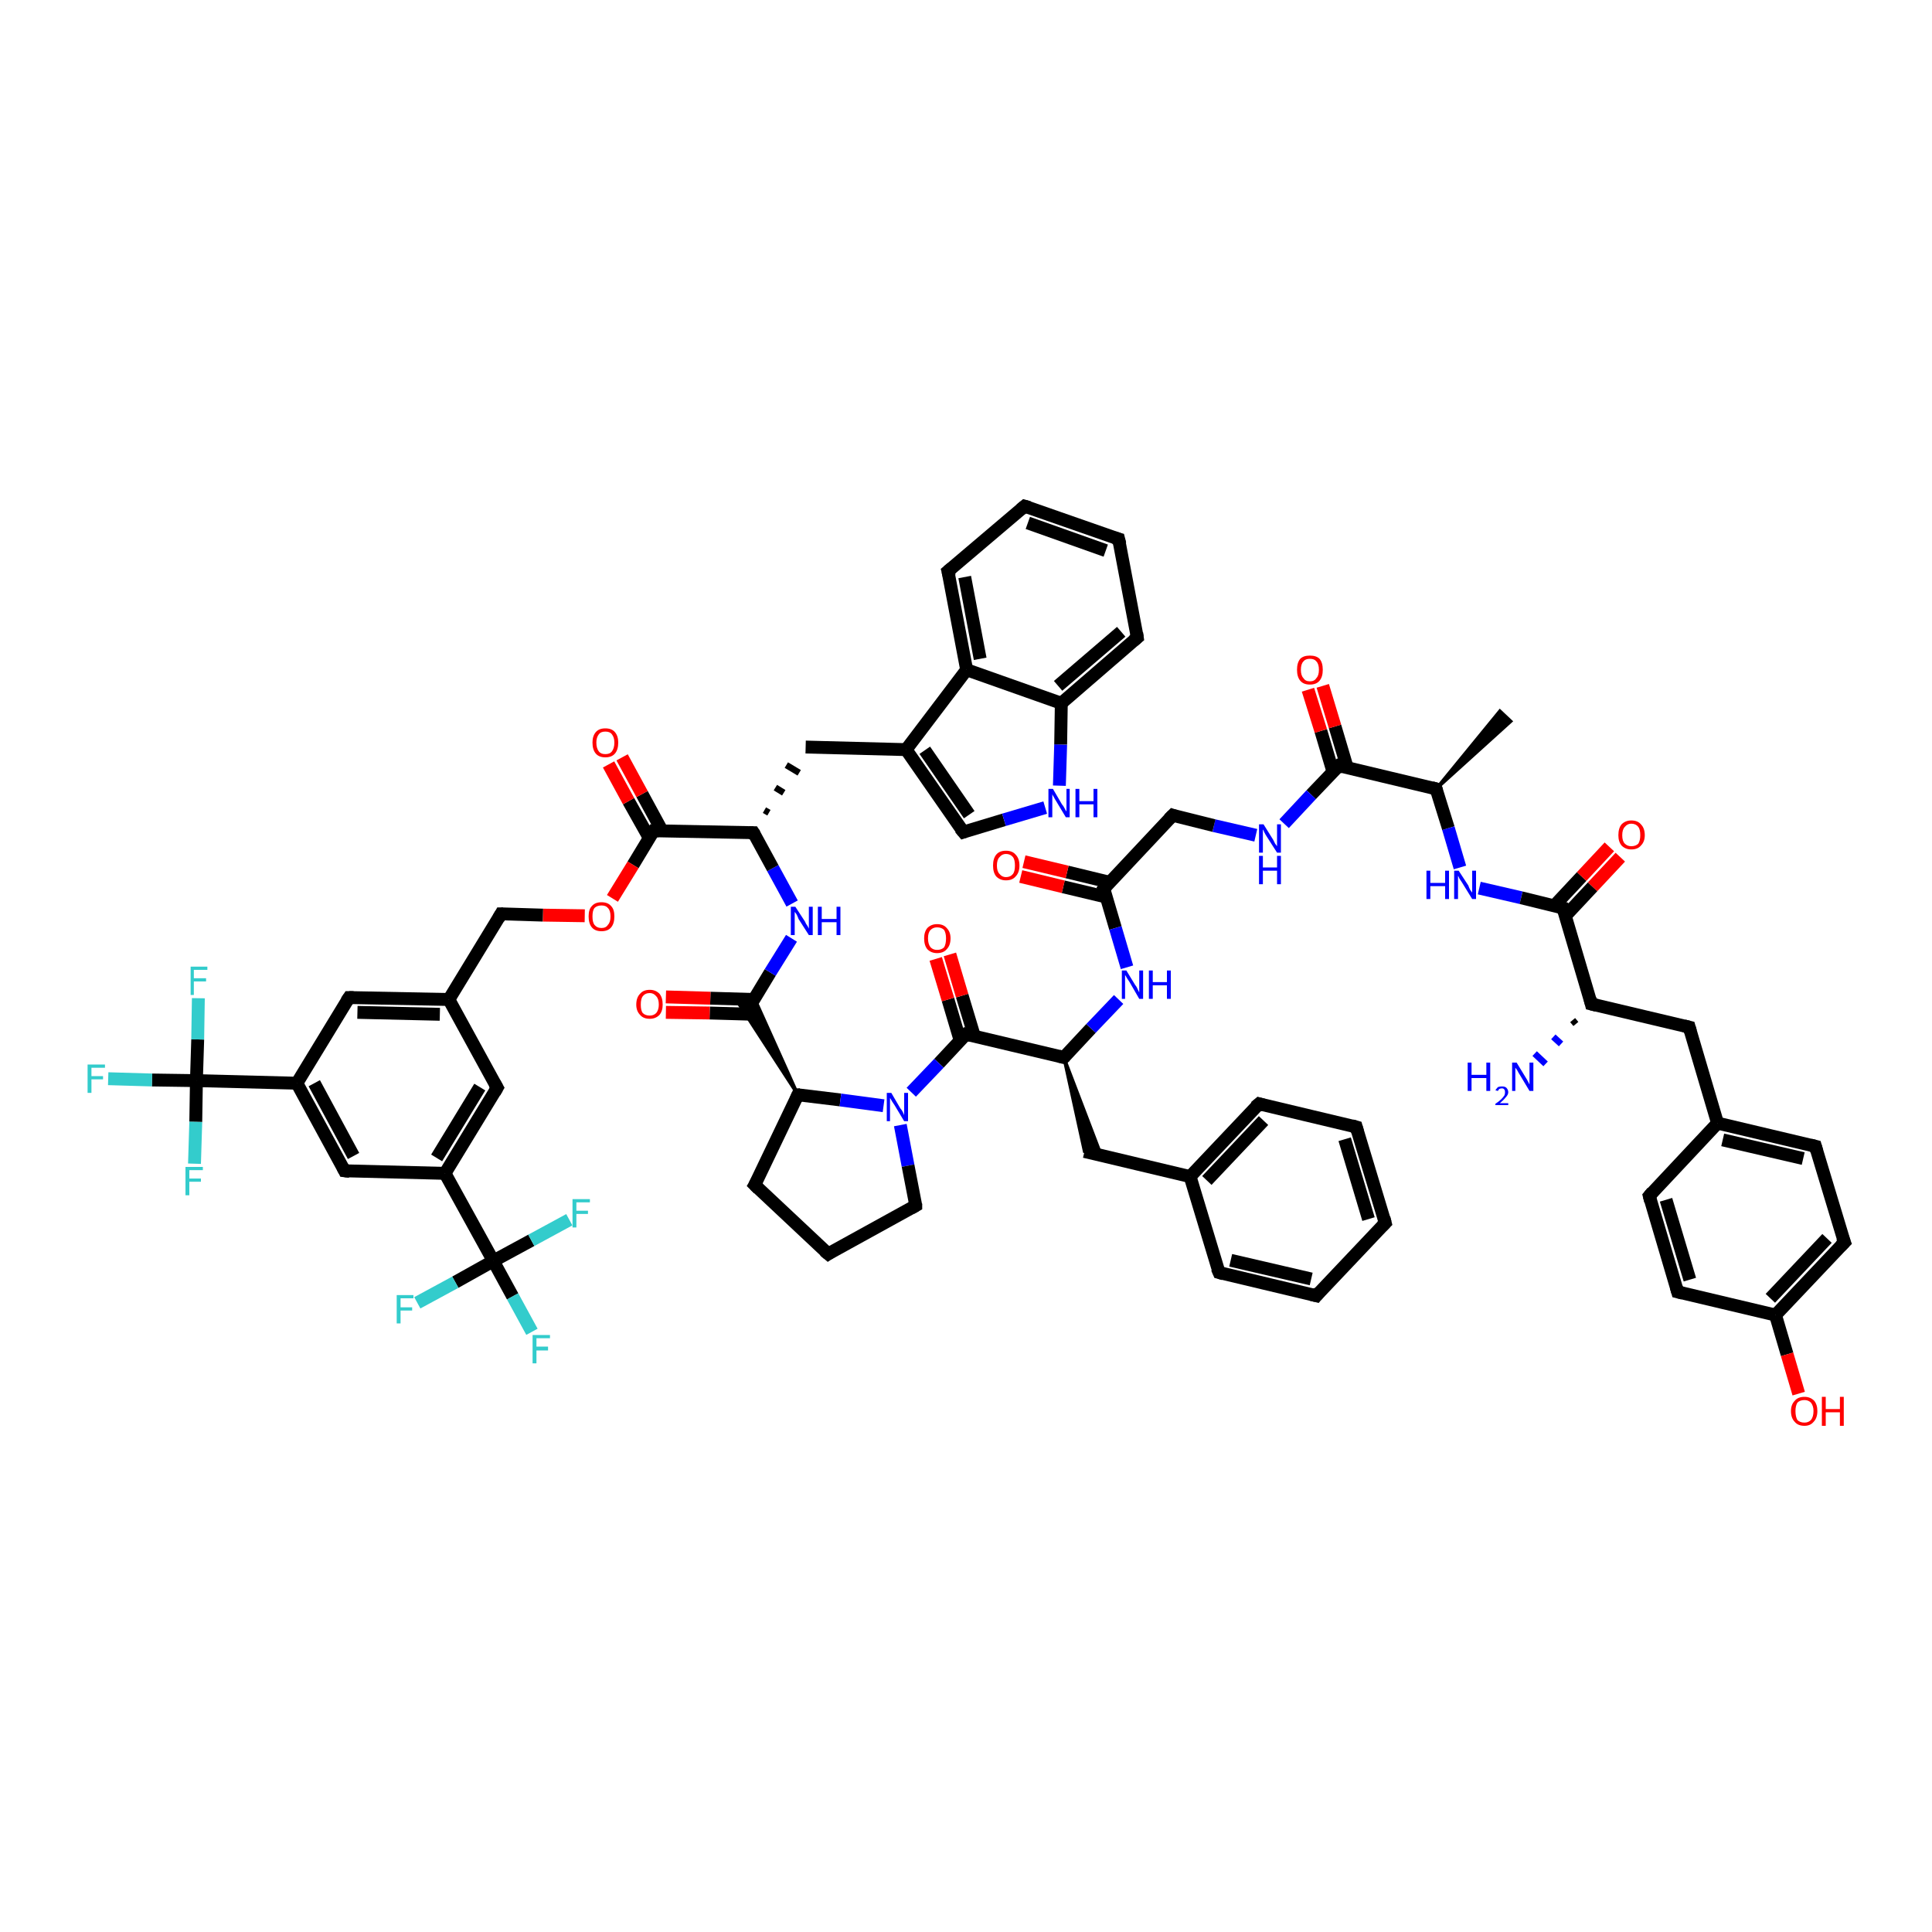 <?xml version='1.0' encoding='iso-8859-1'?>
<svg version='1.1' baseProfile='full'
              xmlns='http://www.w3.org/2000/svg'
                      xmlns:rdkit='http://www.rdkit.org/xml'
                      xmlns:xlink='http://www.w3.org/1999/xlink'
                  xml:space='preserve'
width='300px' height='300px' viewBox='0 0 300 300'>
<!-- END OF HEADER -->
<rect style='opacity:1.0;fill:#FFFFFF;stroke:none' width='300.0' height='300.0' x='0.0' y='0.0'> </rect>
<path class='bond-0 atom-1 atom-0' d='M 223.0,122.5 L 232.9,110.4 L 234.6,112.0 Z' style='fill:#000000;fill-rule:evenodd;fill-opacity:1;stroke:#000000;stroke-width:0.5px;stroke-linecap:butt;stroke-linejoin:miter;stroke-opacity:1;' />
<path class='bond-1 atom-1 atom-2' d='M 223.0,122.5 L 224.9,128.6' style='fill:none;fill-rule:evenodd;stroke:#000000;stroke-width:2.0px;stroke-linecap:butt;stroke-linejoin:miter;stroke-opacity:1' />
<path class='bond-1 atom-1 atom-2' d='M 224.9,128.6 L 226.7,134.7' style='fill:none;fill-rule:evenodd;stroke:#0000FF;stroke-width:2.0px;stroke-linecap:butt;stroke-linejoin:miter;stroke-opacity:1' />
<path class='bond-2 atom-2 atom-3' d='M 229.7,137.9 L 236.2,139.4' style='fill:none;fill-rule:evenodd;stroke:#0000FF;stroke-width:2.0px;stroke-linecap:butt;stroke-linejoin:miter;stroke-opacity:1' />
<path class='bond-2 atom-2 atom-3' d='M 236.2,139.4 L 242.7,141.0' style='fill:none;fill-rule:evenodd;stroke:#000000;stroke-width:2.0px;stroke-linecap:butt;stroke-linejoin:miter;stroke-opacity:1' />
<path class='bond-3 atom-3 atom-4' d='M 243.0,142.3 L 247.3,137.7' style='fill:none;fill-rule:evenodd;stroke:#000000;stroke-width:2.0px;stroke-linecap:butt;stroke-linejoin:miter;stroke-opacity:1' />
<path class='bond-3 atom-3 atom-4' d='M 247.3,137.7 L 251.6,133.1' style='fill:none;fill-rule:evenodd;stroke:#FF0000;stroke-width:2.0px;stroke-linecap:butt;stroke-linejoin:miter;stroke-opacity:1' />
<path class='bond-3 atom-3 atom-4' d='M 241.3,140.7 L 245.6,136.1' style='fill:none;fill-rule:evenodd;stroke:#000000;stroke-width:2.0px;stroke-linecap:butt;stroke-linejoin:miter;stroke-opacity:1' />
<path class='bond-3 atom-3 atom-4' d='M 245.6,136.1 L 249.9,131.5' style='fill:none;fill-rule:evenodd;stroke:#FF0000;stroke-width:2.0px;stroke-linecap:butt;stroke-linejoin:miter;stroke-opacity:1' />
<path class='bond-4 atom-3 atom-5' d='M 242.7,141.0 L 247.1,155.9' style='fill:none;fill-rule:evenodd;stroke:#000000;stroke-width:2.0px;stroke-linecap:butt;stroke-linejoin:miter;stroke-opacity:1' />
<path class='bond-5 atom-5 atom-6' d='M 244.7,159.0 L 244.2,158.4' style='fill:none;fill-rule:evenodd;stroke:#000000;stroke-width:1.0px;stroke-linecap:butt;stroke-linejoin:miter;stroke-opacity:1' />
<path class='bond-5 atom-5 atom-6' d='M 242.4,162.1 L 241.2,161.0' style='fill:none;fill-rule:evenodd;stroke:#0000FF;stroke-width:1.0px;stroke-linecap:butt;stroke-linejoin:miter;stroke-opacity:1' />
<path class='bond-5 atom-5 atom-6' d='M 240.0,165.2 L 238.3,163.6' style='fill:none;fill-rule:evenodd;stroke:#0000FF;stroke-width:1.0px;stroke-linecap:butt;stroke-linejoin:miter;stroke-opacity:1' />
<path class='bond-6 atom-5 atom-7' d='M 247.1,155.9 L 262.3,159.5' style='fill:none;fill-rule:evenodd;stroke:#000000;stroke-width:2.0px;stroke-linecap:butt;stroke-linejoin:miter;stroke-opacity:1' />
<path class='bond-7 atom-7 atom-8' d='M 262.3,159.5 L 266.7,174.4' style='fill:none;fill-rule:evenodd;stroke:#000000;stroke-width:2.0px;stroke-linecap:butt;stroke-linejoin:miter;stroke-opacity:1' />
<path class='bond-8 atom-8 atom-9' d='M 266.7,174.4 L 281.9,178.0' style='fill:none;fill-rule:evenodd;stroke:#000000;stroke-width:2.0px;stroke-linecap:butt;stroke-linejoin:miter;stroke-opacity:1' />
<path class='bond-8 atom-8 atom-9' d='M 267.5,177.0 L 280.0,179.9' style='fill:none;fill-rule:evenodd;stroke:#000000;stroke-width:2.0px;stroke-linecap:butt;stroke-linejoin:miter;stroke-opacity:1' />
<path class='bond-9 atom-9 atom-10' d='M 281.9,178.0 L 286.4,192.9' style='fill:none;fill-rule:evenodd;stroke:#000000;stroke-width:2.0px;stroke-linecap:butt;stroke-linejoin:miter;stroke-opacity:1' />
<path class='bond-10 atom-10 atom-11' d='M 286.4,192.9 L 275.7,204.2' style='fill:none;fill-rule:evenodd;stroke:#000000;stroke-width:2.0px;stroke-linecap:butt;stroke-linejoin:miter;stroke-opacity:1' />
<path class='bond-10 atom-10 atom-11' d='M 283.7,192.3 L 274.9,201.6' style='fill:none;fill-rule:evenodd;stroke:#000000;stroke-width:2.0px;stroke-linecap:butt;stroke-linejoin:miter;stroke-opacity:1' />
<path class='bond-11 atom-11 atom-12' d='M 275.7,204.2 L 277.5,210.3' style='fill:none;fill-rule:evenodd;stroke:#000000;stroke-width:2.0px;stroke-linecap:butt;stroke-linejoin:miter;stroke-opacity:1' />
<path class='bond-11 atom-11 atom-12' d='M 277.5,210.3 L 279.3,216.4' style='fill:none;fill-rule:evenodd;stroke:#FF0000;stroke-width:2.0px;stroke-linecap:butt;stroke-linejoin:miter;stroke-opacity:1' />
<path class='bond-12 atom-11 atom-13' d='M 275.7,204.2 L 260.5,200.6' style='fill:none;fill-rule:evenodd;stroke:#000000;stroke-width:2.0px;stroke-linecap:butt;stroke-linejoin:miter;stroke-opacity:1' />
<path class='bond-13 atom-13 atom-14' d='M 260.5,200.6 L 256.1,185.7' style='fill:none;fill-rule:evenodd;stroke:#000000;stroke-width:2.0px;stroke-linecap:butt;stroke-linejoin:miter;stroke-opacity:1' />
<path class='bond-13 atom-13 atom-14' d='M 262.4,198.7 L 258.7,186.3' style='fill:none;fill-rule:evenodd;stroke:#000000;stroke-width:2.0px;stroke-linecap:butt;stroke-linejoin:miter;stroke-opacity:1' />
<path class='bond-14 atom-1 atom-15' d='M 223.0,122.5 L 207.9,118.9' style='fill:none;fill-rule:evenodd;stroke:#000000;stroke-width:2.0px;stroke-linecap:butt;stroke-linejoin:miter;stroke-opacity:1' />
<path class='bond-15 atom-15 atom-16' d='M 209.2,119.2 L 207.3,112.8' style='fill:none;fill-rule:evenodd;stroke:#000000;stroke-width:2.0px;stroke-linecap:butt;stroke-linejoin:miter;stroke-opacity:1' />
<path class='bond-15 atom-15 atom-16' d='M 207.3,112.8 L 205.4,106.5' style='fill:none;fill-rule:evenodd;stroke:#FF0000;stroke-width:2.0px;stroke-linecap:butt;stroke-linejoin:miter;stroke-opacity:1' />
<path class='bond-15 atom-15 atom-16' d='M 207.0,119.9 L 205.1,113.5' style='fill:none;fill-rule:evenodd;stroke:#000000;stroke-width:2.0px;stroke-linecap:butt;stroke-linejoin:miter;stroke-opacity:1' />
<path class='bond-15 atom-15 atom-16' d='M 205.1,113.5 L 203.1,107.1' style='fill:none;fill-rule:evenodd;stroke:#FF0000;stroke-width:2.0px;stroke-linecap:butt;stroke-linejoin:miter;stroke-opacity:1' />
<path class='bond-16 atom-15 atom-17' d='M 207.9,118.9 L 203.6,123.4' style='fill:none;fill-rule:evenodd;stroke:#000000;stroke-width:2.0px;stroke-linecap:butt;stroke-linejoin:miter;stroke-opacity:1' />
<path class='bond-16 atom-15 atom-17' d='M 203.6,123.4 L 199.4,127.9' style='fill:none;fill-rule:evenodd;stroke:#0000FF;stroke-width:2.0px;stroke-linecap:butt;stroke-linejoin:miter;stroke-opacity:1' />
<path class='bond-17 atom-17 atom-18' d='M 195.0,129.7 L 188.5,128.2' style='fill:none;fill-rule:evenodd;stroke:#0000FF;stroke-width:2.0px;stroke-linecap:butt;stroke-linejoin:miter;stroke-opacity:1' />
<path class='bond-17 atom-17 atom-18' d='M 188.5,128.2 L 182.1,126.6' style='fill:none;fill-rule:evenodd;stroke:#000000;stroke-width:2.0px;stroke-linecap:butt;stroke-linejoin:miter;stroke-opacity:1' />
<path class='bond-18 atom-18 atom-19' d='M 182.1,126.6 L 171.4,138.0' style='fill:none;fill-rule:evenodd;stroke:#000000;stroke-width:2.0px;stroke-linecap:butt;stroke-linejoin:miter;stroke-opacity:1' />
<path class='bond-19 atom-19 atom-20' d='M 172.3,137.0 L 165.7,135.4' style='fill:none;fill-rule:evenodd;stroke:#000000;stroke-width:2.0px;stroke-linecap:butt;stroke-linejoin:miter;stroke-opacity:1' />
<path class='bond-19 atom-19 atom-20' d='M 165.7,135.4 L 159.0,133.8' style='fill:none;fill-rule:evenodd;stroke:#FF0000;stroke-width:2.0px;stroke-linecap:butt;stroke-linejoin:miter;stroke-opacity:1' />
<path class='bond-19 atom-19 atom-20' d='M 171.8,139.3 L 165.1,137.7' style='fill:none;fill-rule:evenodd;stroke:#000000;stroke-width:2.0px;stroke-linecap:butt;stroke-linejoin:miter;stroke-opacity:1' />
<path class='bond-19 atom-19 atom-20' d='M 165.1,137.7 L 158.5,136.1' style='fill:none;fill-rule:evenodd;stroke:#FF0000;stroke-width:2.0px;stroke-linecap:butt;stroke-linejoin:miter;stroke-opacity:1' />
<path class='bond-20 atom-19 atom-21' d='M 171.4,138.0 L 173.2,144.1' style='fill:none;fill-rule:evenodd;stroke:#000000;stroke-width:2.0px;stroke-linecap:butt;stroke-linejoin:miter;stroke-opacity:1' />
<path class='bond-20 atom-19 atom-21' d='M 173.2,144.1 L 175.0,150.2' style='fill:none;fill-rule:evenodd;stroke:#0000FF;stroke-width:2.0px;stroke-linecap:butt;stroke-linejoin:miter;stroke-opacity:1' />
<path class='bond-21 atom-21 atom-22' d='M 173.7,155.2 L 169.4,159.7' style='fill:none;fill-rule:evenodd;stroke:#0000FF;stroke-width:2.0px;stroke-linecap:butt;stroke-linejoin:miter;stroke-opacity:1' />
<path class='bond-21 atom-21 atom-22' d='M 169.4,159.7 L 165.2,164.2' style='fill:none;fill-rule:evenodd;stroke:#000000;stroke-width:2.0px;stroke-linecap:butt;stroke-linejoin:miter;stroke-opacity:1' />
<path class='bond-22 atom-22 atom-23' d='M 165.2,164.2 L 171.0,179.4 L 168.4,178.8 Z' style='fill:#000000;fill-rule:evenodd;fill-opacity:1;stroke:#000000;stroke-width:0.5px;stroke-linecap:butt;stroke-linejoin:miter;stroke-opacity:1;' />
<path class='bond-23 atom-23 atom-24' d='M 168.4,178.8 L 184.8,182.7' style='fill:none;fill-rule:evenodd;stroke:#000000;stroke-width:2.0px;stroke-linecap:butt;stroke-linejoin:miter;stroke-opacity:1' />
<path class='bond-24 atom-24 atom-25' d='M 184.8,182.7 L 195.5,171.4' style='fill:none;fill-rule:evenodd;stroke:#000000;stroke-width:2.0px;stroke-linecap:butt;stroke-linejoin:miter;stroke-opacity:1' />
<path class='bond-24 atom-24 atom-25' d='M 187.4,183.3 L 196.2,174.0' style='fill:none;fill-rule:evenodd;stroke:#000000;stroke-width:2.0px;stroke-linecap:butt;stroke-linejoin:miter;stroke-opacity:1' />
<path class='bond-25 atom-25 atom-26' d='M 195.5,171.4 L 210.6,175.0' style='fill:none;fill-rule:evenodd;stroke:#000000;stroke-width:2.0px;stroke-linecap:butt;stroke-linejoin:miter;stroke-opacity:1' />
<path class='bond-26 atom-26 atom-27' d='M 210.6,175.0 L 215.1,189.9' style='fill:none;fill-rule:evenodd;stroke:#000000;stroke-width:2.0px;stroke-linecap:butt;stroke-linejoin:miter;stroke-opacity:1' />
<path class='bond-26 atom-26 atom-27' d='M 208.8,176.9 L 212.5,189.3' style='fill:none;fill-rule:evenodd;stroke:#000000;stroke-width:2.0px;stroke-linecap:butt;stroke-linejoin:miter;stroke-opacity:1' />
<path class='bond-27 atom-27 atom-28' d='M 215.1,189.9 L 204.4,201.2' style='fill:none;fill-rule:evenodd;stroke:#000000;stroke-width:2.0px;stroke-linecap:butt;stroke-linejoin:miter;stroke-opacity:1' />
<path class='bond-28 atom-28 atom-29' d='M 204.4,201.2 L 189.3,197.6' style='fill:none;fill-rule:evenodd;stroke:#000000;stroke-width:2.0px;stroke-linecap:butt;stroke-linejoin:miter;stroke-opacity:1' />
<path class='bond-28 atom-28 atom-29' d='M 203.6,198.6 L 191.1,195.7' style='fill:none;fill-rule:evenodd;stroke:#000000;stroke-width:2.0px;stroke-linecap:butt;stroke-linejoin:miter;stroke-opacity:1' />
<path class='bond-29 atom-22 atom-30' d='M 165.2,164.2 L 150.0,160.6' style='fill:none;fill-rule:evenodd;stroke:#000000;stroke-width:2.0px;stroke-linecap:butt;stroke-linejoin:miter;stroke-opacity:1' />
<path class='bond-30 atom-30 atom-31' d='M 151.3,160.9 L 149.4,154.6' style='fill:none;fill-rule:evenodd;stroke:#000000;stroke-width:2.0px;stroke-linecap:butt;stroke-linejoin:miter;stroke-opacity:1' />
<path class='bond-30 atom-30 atom-31' d='M 149.4,154.6 L 147.5,148.2' style='fill:none;fill-rule:evenodd;stroke:#FF0000;stroke-width:2.0px;stroke-linecap:butt;stroke-linejoin:miter;stroke-opacity:1' />
<path class='bond-30 atom-30 atom-31' d='M 149.1,161.6 L 147.2,155.2' style='fill:none;fill-rule:evenodd;stroke:#000000;stroke-width:2.0px;stroke-linecap:butt;stroke-linejoin:miter;stroke-opacity:1' />
<path class='bond-30 atom-30 atom-31' d='M 147.2,155.2 L 145.3,148.9' style='fill:none;fill-rule:evenodd;stroke:#FF0000;stroke-width:2.0px;stroke-linecap:butt;stroke-linejoin:miter;stroke-opacity:1' />
<path class='bond-31 atom-30 atom-32' d='M 150.0,160.6 L 145.8,165.1' style='fill:none;fill-rule:evenodd;stroke:#000000;stroke-width:2.0px;stroke-linecap:butt;stroke-linejoin:miter;stroke-opacity:1' />
<path class='bond-31 atom-30 atom-32' d='M 145.8,165.1 L 141.5,169.6' style='fill:none;fill-rule:evenodd;stroke:#0000FF;stroke-width:2.0px;stroke-linecap:butt;stroke-linejoin:miter;stroke-opacity:1' />
<path class='bond-32 atom-32 atom-33' d='M 139.8,174.7 L 141.0,181.0' style='fill:none;fill-rule:evenodd;stroke:#0000FF;stroke-width:2.0px;stroke-linecap:butt;stroke-linejoin:miter;stroke-opacity:1' />
<path class='bond-32 atom-32 atom-33' d='M 141.0,181.0 L 142.2,187.2' style='fill:none;fill-rule:evenodd;stroke:#000000;stroke-width:2.0px;stroke-linecap:butt;stroke-linejoin:miter;stroke-opacity:1' />
<path class='bond-33 atom-33 atom-34' d='M 142.2,187.2 L 128.6,194.7' style='fill:none;fill-rule:evenodd;stroke:#000000;stroke-width:2.0px;stroke-linecap:butt;stroke-linejoin:miter;stroke-opacity:1' />
<path class='bond-34 atom-34 atom-35' d='M 128.6,194.7 L 117.2,184.0' style='fill:none;fill-rule:evenodd;stroke:#000000;stroke-width:2.0px;stroke-linecap:butt;stroke-linejoin:miter;stroke-opacity:1' />
<path class='bond-35 atom-35 atom-36' d='M 117.2,184.0 L 123.9,170.0' style='fill:none;fill-rule:evenodd;stroke:#000000;stroke-width:2.0px;stroke-linecap:butt;stroke-linejoin:miter;stroke-opacity:1' />
<path class='bond-36 atom-36 atom-37' d='M 123.9,170.0 L 115.0,156.3 L 116.4,156.3 Z' style='fill:#000000;fill-rule:evenodd;fill-opacity:1;stroke:#000000;stroke-width:0.5px;stroke-linecap:butt;stroke-linejoin:miter;stroke-opacity:1;' />
<path class='bond-36 atom-36 atom-37' d='M 123.9,170.0 L 116.4,156.3 L 117.2,155.1 Z' style='fill:#000000;fill-rule:evenodd;fill-opacity:1;stroke:#000000;stroke-width:0.5px;stroke-linecap:butt;stroke-linejoin:miter;stroke-opacity:1;' />
<path class='bond-37 atom-37 atom-38' d='M 117.1,155.2 L 110.3,155.0' style='fill:none;fill-rule:evenodd;stroke:#000000;stroke-width:2.0px;stroke-linecap:butt;stroke-linejoin:miter;stroke-opacity:1' />
<path class='bond-37 atom-37 atom-38' d='M 110.3,155.0 L 103.4,154.8' style='fill:none;fill-rule:evenodd;stroke:#FF0000;stroke-width:2.0px;stroke-linecap:butt;stroke-linejoin:miter;stroke-opacity:1' />
<path class='bond-37 atom-37 atom-38' d='M 117.1,157.5 L 110.2,157.3' style='fill:none;fill-rule:evenodd;stroke:#000000;stroke-width:2.0px;stroke-linecap:butt;stroke-linejoin:miter;stroke-opacity:1' />
<path class='bond-37 atom-37 atom-38' d='M 110.2,157.3 L 103.4,157.2' style='fill:none;fill-rule:evenodd;stroke:#FF0000;stroke-width:2.0px;stroke-linecap:butt;stroke-linejoin:miter;stroke-opacity:1' />
<path class='bond-38 atom-37 atom-39' d='M 116.4,156.3 L 119.6,151.0' style='fill:none;fill-rule:evenodd;stroke:#000000;stroke-width:2.0px;stroke-linecap:butt;stroke-linejoin:miter;stroke-opacity:1' />
<path class='bond-38 atom-37 atom-39' d='M 119.6,151.0 L 122.9,145.7' style='fill:none;fill-rule:evenodd;stroke:#0000FF;stroke-width:2.0px;stroke-linecap:butt;stroke-linejoin:miter;stroke-opacity:1' />
<path class='bond-39 atom-39 atom-40' d='M 123.0,140.3 L 120.0,134.8' style='fill:none;fill-rule:evenodd;stroke:#0000FF;stroke-width:2.0px;stroke-linecap:butt;stroke-linejoin:miter;stroke-opacity:1' />
<path class='bond-39 atom-39 atom-40' d='M 120.0,134.8 L 117.0,129.3' style='fill:none;fill-rule:evenodd;stroke:#000000;stroke-width:2.0px;stroke-linecap:butt;stroke-linejoin:miter;stroke-opacity:1' />
<path class='bond-40 atom-40 atom-41' d='M 119.4,126.2 L 118.7,125.8' style='fill:none;fill-rule:evenodd;stroke:#000000;stroke-width:1.0px;stroke-linecap:butt;stroke-linejoin:miter;stroke-opacity:1' />
<path class='bond-40 atom-40 atom-41' d='M 121.7,123.1 L 120.4,122.3' style='fill:none;fill-rule:evenodd;stroke:#000000;stroke-width:1.0px;stroke-linecap:butt;stroke-linejoin:miter;stroke-opacity:1' />
<path class='bond-40 atom-40 atom-41' d='M 124.1,120.0 L 122.1,118.8' style='fill:none;fill-rule:evenodd;stroke:#000000;stroke-width:1.0px;stroke-linecap:butt;stroke-linejoin:miter;stroke-opacity:1' />
<path class='bond-41 atom-41 atom-42' d='M 125.1,116.0 L 140.7,116.4' style='fill:none;fill-rule:evenodd;stroke:#000000;stroke-width:2.0px;stroke-linecap:butt;stroke-linejoin:miter;stroke-opacity:1' />
<path class='bond-42 atom-42 atom-43' d='M 140.7,116.4 L 149.6,129.2' style='fill:none;fill-rule:evenodd;stroke:#000000;stroke-width:2.0px;stroke-linecap:butt;stroke-linejoin:miter;stroke-opacity:1' />
<path class='bond-42 atom-42 atom-43' d='M 143.6,116.5 L 150.5,126.5' style='fill:none;fill-rule:evenodd;stroke:#000000;stroke-width:2.0px;stroke-linecap:butt;stroke-linejoin:miter;stroke-opacity:1' />
<path class='bond-43 atom-43 atom-44' d='M 149.6,129.2 L 155.9,127.3' style='fill:none;fill-rule:evenodd;stroke:#000000;stroke-width:2.0px;stroke-linecap:butt;stroke-linejoin:miter;stroke-opacity:1' />
<path class='bond-43 atom-43 atom-44' d='M 155.9,127.3 L 162.3,125.4' style='fill:none;fill-rule:evenodd;stroke:#0000FF;stroke-width:2.0px;stroke-linecap:butt;stroke-linejoin:miter;stroke-opacity:1' />
<path class='bond-44 atom-44 atom-45' d='M 164.5,122.0 L 164.7,115.6' style='fill:none;fill-rule:evenodd;stroke:#0000FF;stroke-width:2.0px;stroke-linecap:butt;stroke-linejoin:miter;stroke-opacity:1' />
<path class='bond-44 atom-44 atom-45' d='M 164.7,115.6 L 164.8,109.2' style='fill:none;fill-rule:evenodd;stroke:#000000;stroke-width:2.0px;stroke-linecap:butt;stroke-linejoin:miter;stroke-opacity:1' />
<path class='bond-45 atom-45 atom-46' d='M 164.8,109.2 L 176.6,99.0' style='fill:none;fill-rule:evenodd;stroke:#000000;stroke-width:2.0px;stroke-linecap:butt;stroke-linejoin:miter;stroke-opacity:1' />
<path class='bond-45 atom-45 atom-46' d='M 164.3,106.5 L 174.1,98.1' style='fill:none;fill-rule:evenodd;stroke:#000000;stroke-width:2.0px;stroke-linecap:butt;stroke-linejoin:miter;stroke-opacity:1' />
<path class='bond-46 atom-46 atom-47' d='M 176.6,99.0 L 173.7,83.7' style='fill:none;fill-rule:evenodd;stroke:#000000;stroke-width:2.0px;stroke-linecap:butt;stroke-linejoin:miter;stroke-opacity:1' />
<path class='bond-47 atom-47 atom-48' d='M 173.7,83.7 L 159.1,78.6' style='fill:none;fill-rule:evenodd;stroke:#000000;stroke-width:2.0px;stroke-linecap:butt;stroke-linejoin:miter;stroke-opacity:1' />
<path class='bond-47 atom-47 atom-48' d='M 171.7,85.5 L 159.6,81.2' style='fill:none;fill-rule:evenodd;stroke:#000000;stroke-width:2.0px;stroke-linecap:butt;stroke-linejoin:miter;stroke-opacity:1' />
<path class='bond-48 atom-48 atom-49' d='M 159.1,78.6 L 147.2,88.7' style='fill:none;fill-rule:evenodd;stroke:#000000;stroke-width:2.0px;stroke-linecap:butt;stroke-linejoin:miter;stroke-opacity:1' />
<path class='bond-49 atom-49 atom-50' d='M 147.2,88.7 L 150.1,104.0' style='fill:none;fill-rule:evenodd;stroke:#000000;stroke-width:2.0px;stroke-linecap:butt;stroke-linejoin:miter;stroke-opacity:1' />
<path class='bond-49 atom-49 atom-50' d='M 149.8,89.6 L 152.2,102.3' style='fill:none;fill-rule:evenodd;stroke:#000000;stroke-width:2.0px;stroke-linecap:butt;stroke-linejoin:miter;stroke-opacity:1' />
<path class='bond-50 atom-40 atom-51' d='M 117.0,129.3 L 101.5,129.0' style='fill:none;fill-rule:evenodd;stroke:#000000;stroke-width:2.0px;stroke-linecap:butt;stroke-linejoin:miter;stroke-opacity:1' />
<path class='bond-51 atom-51 atom-52' d='M 102.8,129.0 L 99.7,123.3' style='fill:none;fill-rule:evenodd;stroke:#000000;stroke-width:2.0px;stroke-linecap:butt;stroke-linejoin:miter;stroke-opacity:1' />
<path class='bond-51 atom-51 atom-52' d='M 99.7,123.3 L 96.6,117.6' style='fill:none;fill-rule:evenodd;stroke:#FF0000;stroke-width:2.0px;stroke-linecap:butt;stroke-linejoin:miter;stroke-opacity:1' />
<path class='bond-51 atom-51 atom-52' d='M 100.8,130.1 L 97.6,124.4' style='fill:none;fill-rule:evenodd;stroke:#000000;stroke-width:2.0px;stroke-linecap:butt;stroke-linejoin:miter;stroke-opacity:1' />
<path class='bond-51 atom-51 atom-52' d='M 97.6,124.4 L 94.5,118.7' style='fill:none;fill-rule:evenodd;stroke:#FF0000;stroke-width:2.0px;stroke-linecap:butt;stroke-linejoin:miter;stroke-opacity:1' />
<path class='bond-52 atom-51 atom-53' d='M 101.5,129.0 L 98.3,134.3' style='fill:none;fill-rule:evenodd;stroke:#000000;stroke-width:2.0px;stroke-linecap:butt;stroke-linejoin:miter;stroke-opacity:1' />
<path class='bond-52 atom-51 atom-53' d='M 98.3,134.3 L 95.1,139.5' style='fill:none;fill-rule:evenodd;stroke:#FF0000;stroke-width:2.0px;stroke-linecap:butt;stroke-linejoin:miter;stroke-opacity:1' />
<path class='bond-53 atom-53 atom-54' d='M 90.8,142.2 L 84.3,142.1' style='fill:none;fill-rule:evenodd;stroke:#FF0000;stroke-width:2.0px;stroke-linecap:butt;stroke-linejoin:miter;stroke-opacity:1' />
<path class='bond-53 atom-53 atom-54' d='M 84.3,142.1 L 77.8,141.9' style='fill:none;fill-rule:evenodd;stroke:#000000;stroke-width:2.0px;stroke-linecap:butt;stroke-linejoin:miter;stroke-opacity:1' />
<path class='bond-54 atom-54 atom-55' d='M 77.8,141.9 L 69.7,155.2' style='fill:none;fill-rule:evenodd;stroke:#000000;stroke-width:2.0px;stroke-linecap:butt;stroke-linejoin:miter;stroke-opacity:1' />
<path class='bond-55 atom-55 atom-56' d='M 69.7,155.2 L 54.2,154.9' style='fill:none;fill-rule:evenodd;stroke:#000000;stroke-width:2.0px;stroke-linecap:butt;stroke-linejoin:miter;stroke-opacity:1' />
<path class='bond-55 atom-55 atom-56' d='M 68.3,157.5 L 55.5,157.2' style='fill:none;fill-rule:evenodd;stroke:#000000;stroke-width:2.0px;stroke-linecap:butt;stroke-linejoin:miter;stroke-opacity:1' />
<path class='bond-56 atom-56 atom-57' d='M 54.2,154.9 L 46.1,168.2' style='fill:none;fill-rule:evenodd;stroke:#000000;stroke-width:2.0px;stroke-linecap:butt;stroke-linejoin:miter;stroke-opacity:1' />
<path class='bond-57 atom-57 atom-58' d='M 46.1,168.2 L 53.5,181.8' style='fill:none;fill-rule:evenodd;stroke:#000000;stroke-width:2.0px;stroke-linecap:butt;stroke-linejoin:miter;stroke-opacity:1' />
<path class='bond-57 atom-57 atom-58' d='M 48.8,168.2 L 54.9,179.5' style='fill:none;fill-rule:evenodd;stroke:#000000;stroke-width:2.0px;stroke-linecap:butt;stroke-linejoin:miter;stroke-opacity:1' />
<path class='bond-58 atom-58 atom-59' d='M 53.5,181.8 L 69.1,182.2' style='fill:none;fill-rule:evenodd;stroke:#000000;stroke-width:2.0px;stroke-linecap:butt;stroke-linejoin:miter;stroke-opacity:1' />
<path class='bond-59 atom-59 atom-60' d='M 69.1,182.2 L 77.2,168.9' style='fill:none;fill-rule:evenodd;stroke:#000000;stroke-width:2.0px;stroke-linecap:butt;stroke-linejoin:miter;stroke-opacity:1' />
<path class='bond-59 atom-59 atom-60' d='M 67.8,179.8 L 74.5,168.8' style='fill:none;fill-rule:evenodd;stroke:#000000;stroke-width:2.0px;stroke-linecap:butt;stroke-linejoin:miter;stroke-opacity:1' />
<path class='bond-60 atom-59 atom-61' d='M 69.1,182.2 L 76.6,195.8' style='fill:none;fill-rule:evenodd;stroke:#000000;stroke-width:2.0px;stroke-linecap:butt;stroke-linejoin:miter;stroke-opacity:1' />
<path class='bond-61 atom-61 atom-62' d='M 76.6,195.8 L 79.6,201.3' style='fill:none;fill-rule:evenodd;stroke:#000000;stroke-width:2.0px;stroke-linecap:butt;stroke-linejoin:miter;stroke-opacity:1' />
<path class='bond-61 atom-61 atom-62' d='M 79.6,201.3 L 82.6,206.8' style='fill:none;fill-rule:evenodd;stroke:#33CCCC;stroke-width:2.0px;stroke-linecap:butt;stroke-linejoin:miter;stroke-opacity:1' />
<path class='bond-62 atom-61 atom-63' d='M 76.6,195.8 L 70.7,199.1' style='fill:none;fill-rule:evenodd;stroke:#000000;stroke-width:2.0px;stroke-linecap:butt;stroke-linejoin:miter;stroke-opacity:1' />
<path class='bond-62 atom-61 atom-63' d='M 70.7,199.1 L 64.8,202.3' style='fill:none;fill-rule:evenodd;stroke:#33CCCC;stroke-width:2.0px;stroke-linecap:butt;stroke-linejoin:miter;stroke-opacity:1' />
<path class='bond-63 atom-61 atom-64' d='M 76.6,195.8 L 82.5,192.6' style='fill:none;fill-rule:evenodd;stroke:#000000;stroke-width:2.0px;stroke-linecap:butt;stroke-linejoin:miter;stroke-opacity:1' />
<path class='bond-63 atom-61 atom-64' d='M 82.5,192.6 L 88.4,189.4' style='fill:none;fill-rule:evenodd;stroke:#33CCCC;stroke-width:2.0px;stroke-linecap:butt;stroke-linejoin:miter;stroke-opacity:1' />
<path class='bond-64 atom-57 atom-65' d='M 46.1,168.2 L 30.5,167.8' style='fill:none;fill-rule:evenodd;stroke:#000000;stroke-width:2.0px;stroke-linecap:butt;stroke-linejoin:miter;stroke-opacity:1' />
<path class='bond-65 atom-65 atom-66' d='M 30.5,167.8 L 23.6,167.7' style='fill:none;fill-rule:evenodd;stroke:#000000;stroke-width:2.0px;stroke-linecap:butt;stroke-linejoin:miter;stroke-opacity:1' />
<path class='bond-65 atom-65 atom-66' d='M 23.6,167.7 L 16.8,167.5' style='fill:none;fill-rule:evenodd;stroke:#33CCCC;stroke-width:2.0px;stroke-linecap:butt;stroke-linejoin:miter;stroke-opacity:1' />
<path class='bond-66 atom-65 atom-67' d='M 30.5,167.8 L 30.7,161.4' style='fill:none;fill-rule:evenodd;stroke:#000000;stroke-width:2.0px;stroke-linecap:butt;stroke-linejoin:miter;stroke-opacity:1' />
<path class='bond-66 atom-65 atom-67' d='M 30.7,161.4 L 30.8,155.0' style='fill:none;fill-rule:evenodd;stroke:#33CCCC;stroke-width:2.0px;stroke-linecap:butt;stroke-linejoin:miter;stroke-opacity:1' />
<path class='bond-67 atom-65 atom-68' d='M 30.5,167.8 L 30.4,174.2' style='fill:none;fill-rule:evenodd;stroke:#000000;stroke-width:2.0px;stroke-linecap:butt;stroke-linejoin:miter;stroke-opacity:1' />
<path class='bond-67 atom-65 atom-68' d='M 30.4,174.2 L 30.2,180.7' style='fill:none;fill-rule:evenodd;stroke:#33CCCC;stroke-width:2.0px;stroke-linecap:butt;stroke-linejoin:miter;stroke-opacity:1' />
<path class='bond-68 atom-14 atom-8' d='M 256.1,185.7 L 266.7,174.4' style='fill:none;fill-rule:evenodd;stroke:#000000;stroke-width:2.0px;stroke-linecap:butt;stroke-linejoin:miter;stroke-opacity:1' />
<path class='bond-69 atom-29 atom-24' d='M 189.3,197.6 L 184.8,182.7' style='fill:none;fill-rule:evenodd;stroke:#000000;stroke-width:2.0px;stroke-linecap:butt;stroke-linejoin:miter;stroke-opacity:1' />
<path class='bond-70 atom-36 atom-32' d='M 123.9,170.0 L 130.5,170.8' style='fill:none;fill-rule:evenodd;stroke:#000000;stroke-width:2.0px;stroke-linecap:butt;stroke-linejoin:miter;stroke-opacity:1' />
<path class='bond-70 atom-36 atom-32' d='M 130.5,170.8 L 137.2,171.7' style='fill:none;fill-rule:evenodd;stroke:#0000FF;stroke-width:2.0px;stroke-linecap:butt;stroke-linejoin:miter;stroke-opacity:1' />
<path class='bond-71 atom-50 atom-42' d='M 150.1,104.0 L 140.7,116.4' style='fill:none;fill-rule:evenodd;stroke:#000000;stroke-width:2.0px;stroke-linecap:butt;stroke-linejoin:miter;stroke-opacity:1' />
<path class='bond-72 atom-60 atom-55' d='M 77.2,168.9 L 69.7,155.2' style='fill:none;fill-rule:evenodd;stroke:#000000;stroke-width:2.0px;stroke-linecap:butt;stroke-linejoin:miter;stroke-opacity:1' />
<path class='bond-73 atom-50 atom-45' d='M 150.1,104.0 L 164.8,109.2' style='fill:none;fill-rule:evenodd;stroke:#000000;stroke-width:2.0px;stroke-linecap:butt;stroke-linejoin:miter;stroke-opacity:1' />
<path d='M 223.1,122.8 L 223.0,122.5 L 222.3,122.3' style='fill:none;stroke:#000000;stroke-width:2.0px;stroke-linecap:butt;stroke-linejoin:miter;stroke-opacity:1;' />
<path d='M 242.3,140.9 L 242.7,141.0 L 242.9,141.7' style='fill:none;stroke:#000000;stroke-width:2.0px;stroke-linecap:butt;stroke-linejoin:miter;stroke-opacity:1;' />
<path d='M 246.9,155.1 L 247.1,155.9 L 247.9,156.1' style='fill:none;stroke:#000000;stroke-width:2.0px;stroke-linecap:butt;stroke-linejoin:miter;stroke-opacity:1;' />
<path d='M 261.5,159.3 L 262.3,159.5 L 262.5,160.2' style='fill:none;stroke:#000000;stroke-width:2.0px;stroke-linecap:butt;stroke-linejoin:miter;stroke-opacity:1;' />
<path d='M 281.1,177.8 L 281.9,178.0 L 282.1,178.7' style='fill:none;stroke:#000000;stroke-width:2.0px;stroke-linecap:butt;stroke-linejoin:miter;stroke-opacity:1;' />
<path d='M 286.1,192.1 L 286.4,192.9 L 285.8,193.5' style='fill:none;stroke:#000000;stroke-width:2.0px;stroke-linecap:butt;stroke-linejoin:miter;stroke-opacity:1;' />
<path d='M 261.3,200.8 L 260.5,200.6 L 260.3,199.9' style='fill:none;stroke:#000000;stroke-width:2.0px;stroke-linecap:butt;stroke-linejoin:miter;stroke-opacity:1;' />
<path d='M 256.3,186.5 L 256.1,185.7 L 256.6,185.1' style='fill:none;stroke:#000000;stroke-width:2.0px;stroke-linecap:butt;stroke-linejoin:miter;stroke-opacity:1;' />
<path d='M 208.6,119.1 L 207.9,118.9 L 207.7,119.1' style='fill:none;stroke:#000000;stroke-width:2.0px;stroke-linecap:butt;stroke-linejoin:miter;stroke-opacity:1;' />
<path d='M 182.4,126.7 L 182.1,126.6 L 181.5,127.2' style='fill:none;stroke:#000000;stroke-width:2.0px;stroke-linecap:butt;stroke-linejoin:miter;stroke-opacity:1;' />
<path d='M 171.9,137.4 L 171.4,138.0 L 171.5,138.3' style='fill:none;stroke:#000000;stroke-width:2.0px;stroke-linecap:butt;stroke-linejoin:miter;stroke-opacity:1;' />
<path d='M 165.4,164.0 L 165.2,164.2 L 164.4,164.0' style='fill:none;stroke:#000000;stroke-width:2.0px;stroke-linecap:butt;stroke-linejoin:miter;stroke-opacity:1;' />
<path d='M 194.9,171.9 L 195.5,171.4 L 196.2,171.6' style='fill:none;stroke:#000000;stroke-width:2.0px;stroke-linecap:butt;stroke-linejoin:miter;stroke-opacity:1;' />
<path d='M 209.9,174.8 L 210.6,175.0 L 210.8,175.7' style='fill:none;stroke:#000000;stroke-width:2.0px;stroke-linecap:butt;stroke-linejoin:miter;stroke-opacity:1;' />
<path d='M 214.9,189.1 L 215.1,189.9 L 214.6,190.4' style='fill:none;stroke:#000000;stroke-width:2.0px;stroke-linecap:butt;stroke-linejoin:miter;stroke-opacity:1;' />
<path d='M 204.9,200.6 L 204.4,201.2 L 203.6,201.0' style='fill:none;stroke:#000000;stroke-width:2.0px;stroke-linecap:butt;stroke-linejoin:miter;stroke-opacity:1;' />
<path d='M 190.0,197.8 L 189.3,197.6 L 189.0,196.9' style='fill:none;stroke:#000000;stroke-width:2.0px;stroke-linecap:butt;stroke-linejoin:miter;stroke-opacity:1;' />
<path d='M 150.8,160.8 L 150.0,160.6 L 149.8,160.8' style='fill:none;stroke:#000000;stroke-width:2.0px;stroke-linecap:butt;stroke-linejoin:miter;stroke-opacity:1;' />
<path d='M 142.2,186.9 L 142.2,187.2 L 141.5,187.6' style='fill:none;stroke:#000000;stroke-width:2.0px;stroke-linecap:butt;stroke-linejoin:miter;stroke-opacity:1;' />
<path d='M 129.2,194.3 L 128.6,194.7 L 128.0,194.2' style='fill:none;stroke:#000000;stroke-width:2.0px;stroke-linecap:butt;stroke-linejoin:miter;stroke-opacity:1;' />
<path d='M 117.8,184.6 L 117.2,184.0 L 117.6,183.3' style='fill:none;stroke:#000000;stroke-width:2.0px;stroke-linecap:butt;stroke-linejoin:miter;stroke-opacity:1;' />
<path d='M 123.6,170.7 L 123.9,170.0 L 124.2,170.0' style='fill:none;stroke:#000000;stroke-width:2.0px;stroke-linecap:butt;stroke-linejoin:miter;stroke-opacity:1;' />
<path d='M 117.2,129.6 L 117.0,129.3 L 116.3,129.3' style='fill:none;stroke:#000000;stroke-width:2.0px;stroke-linecap:butt;stroke-linejoin:miter;stroke-opacity:1;' />
<path d='M 149.1,128.6 L 149.6,129.2 L 149.9,129.1' style='fill:none;stroke:#000000;stroke-width:2.0px;stroke-linecap:butt;stroke-linejoin:miter;stroke-opacity:1;' />
<path d='M 176.0,99.5 L 176.6,99.0 L 176.5,98.3' style='fill:none;stroke:#000000;stroke-width:2.0px;stroke-linecap:butt;stroke-linejoin:miter;stroke-opacity:1;' />
<path d='M 173.9,84.5 L 173.7,83.7 L 173.0,83.5' style='fill:none;stroke:#000000;stroke-width:2.0px;stroke-linecap:butt;stroke-linejoin:miter;stroke-opacity:1;' />
<path d='M 159.8,78.8 L 159.1,78.6 L 158.5,79.1' style='fill:none;stroke:#000000;stroke-width:2.0px;stroke-linecap:butt;stroke-linejoin:miter;stroke-opacity:1;' />
<path d='M 147.8,88.2 L 147.2,88.7 L 147.4,89.5' style='fill:none;stroke:#000000;stroke-width:2.0px;stroke-linecap:butt;stroke-linejoin:miter;stroke-opacity:1;' />
<path d='M 102.3,129.0 L 101.5,129.0 L 101.3,129.3' style='fill:none;stroke:#000000;stroke-width:2.0px;stroke-linecap:butt;stroke-linejoin:miter;stroke-opacity:1;' />
<path d='M 78.1,141.9 L 77.8,141.9 L 77.4,142.6' style='fill:none;stroke:#000000;stroke-width:2.0px;stroke-linecap:butt;stroke-linejoin:miter;stroke-opacity:1;' />
<path d='M 54.9,154.9 L 54.2,154.9 L 53.8,155.5' style='fill:none;stroke:#000000;stroke-width:2.0px;stroke-linecap:butt;stroke-linejoin:miter;stroke-opacity:1;' />
<path d='M 53.2,181.2 L 53.5,181.8 L 54.3,181.9' style='fill:none;stroke:#000000;stroke-width:2.0px;stroke-linecap:butt;stroke-linejoin:miter;stroke-opacity:1;' />
<path d='M 76.8,169.6 L 77.2,168.9 L 76.8,168.2' style='fill:none;stroke:#000000;stroke-width:2.0px;stroke-linecap:butt;stroke-linejoin:miter;stroke-opacity:1;' />
<path class='atom-2' d='M 221.5 135.2
L 222.1 135.2
L 222.1 137.1
L 224.4 137.1
L 224.4 135.2
L 225.0 135.2
L 225.0 139.6
L 224.4 139.6
L 224.4 137.6
L 222.1 137.6
L 222.1 139.6
L 221.5 139.6
L 221.5 135.2
' fill='#0000FF'/>
<path class='atom-2' d='M 226.5 135.2
L 228.0 137.5
Q 228.1 137.8, 228.3 138.2
Q 228.6 138.6, 228.6 138.6
L 228.6 135.2
L 229.2 135.2
L 229.2 139.6
L 228.6 139.6
L 227.0 137.0
Q 226.8 136.7, 226.6 136.4
Q 226.5 136.1, 226.4 136.0
L 226.4 139.6
L 225.8 139.6
L 225.8 135.2
L 226.5 135.2
' fill='#0000FF'/>
<path class='atom-4' d='M 251.3 129.7
Q 251.3 128.6, 251.8 128.0
Q 252.4 127.4, 253.3 127.4
Q 254.3 127.4, 254.8 128.0
Q 255.4 128.6, 255.4 129.7
Q 255.4 130.7, 254.8 131.3
Q 254.3 131.9, 253.3 131.9
Q 252.4 131.9, 251.8 131.3
Q 251.3 130.7, 251.3 129.7
M 253.3 131.4
Q 254.0 131.4, 254.4 131.0
Q 254.7 130.5, 254.7 129.7
Q 254.7 128.8, 254.4 128.4
Q 254.0 127.9, 253.3 127.9
Q 252.7 127.9, 252.3 128.4
Q 251.9 128.8, 251.9 129.7
Q 251.9 130.6, 252.3 131.0
Q 252.7 131.4, 253.3 131.4
' fill='#FF0000'/>
<path class='atom-6' d='M 227.9 165.0
L 228.5 165.0
L 228.5 166.9
L 230.8 166.9
L 230.8 165.0
L 231.4 165.0
L 231.4 169.4
L 230.8 169.4
L 230.8 167.4
L 228.5 167.4
L 228.5 169.4
L 227.9 169.4
L 227.9 165.0
' fill='#0000FF'/>
<path class='atom-6' d='M 232.2 169.3
Q 232.4 169.0, 232.6 168.8
Q 232.9 168.7, 233.2 168.7
Q 233.7 168.7, 233.9 168.9
Q 234.2 169.2, 234.2 169.6
Q 234.2 170.0, 233.8 170.4
Q 233.5 170.8, 232.9 171.3
L 234.2 171.3
L 234.2 171.6
L 232.2 171.6
L 232.2 171.4
Q 232.8 171.0, 233.1 170.7
Q 233.4 170.4, 233.6 170.1
Q 233.7 169.9, 233.7 169.6
Q 233.7 169.3, 233.6 169.2
Q 233.5 169.0, 233.2 169.0
Q 233.0 169.0, 232.8 169.1
Q 232.7 169.2, 232.6 169.4
L 232.2 169.3
' fill='#0000FF'/>
<path class='atom-6' d='M 235.5 165.0
L 236.9 167.3
Q 237.1 167.6, 237.3 168.0
Q 237.5 168.4, 237.5 168.4
L 237.5 165.0
L 238.1 165.0
L 238.1 169.4
L 237.5 169.4
L 236.0 166.9
Q 235.8 166.6, 235.6 166.2
Q 235.4 165.9, 235.3 165.8
L 235.3 169.4
L 234.8 169.4
L 234.8 165.0
L 235.5 165.0
' fill='#0000FF'/>
<path class='atom-12' d='M 278.1 219.1
Q 278.1 218.1, 278.7 217.5
Q 279.2 216.9, 280.2 216.9
Q 281.1 216.9, 281.7 217.5
Q 282.2 218.1, 282.2 219.1
Q 282.2 220.2, 281.6 220.8
Q 281.1 221.4, 280.2 221.4
Q 279.2 221.4, 278.7 220.8
Q 278.1 220.2, 278.1 219.1
M 280.2 220.9
Q 280.8 220.9, 281.2 220.5
Q 281.6 220.0, 281.6 219.1
Q 281.6 218.3, 281.2 217.8
Q 280.8 217.4, 280.2 217.4
Q 279.5 217.4, 279.1 217.8
Q 278.8 218.3, 278.8 219.1
Q 278.8 220.0, 279.1 220.5
Q 279.5 220.9, 280.2 220.9
' fill='#FF0000'/>
<path class='atom-12' d='M 282.9 216.9
L 283.5 216.9
L 283.5 218.8
L 285.7 218.8
L 285.7 216.9
L 286.3 216.9
L 286.3 221.4
L 285.7 221.4
L 285.7 219.3
L 283.5 219.3
L 283.5 221.4
L 282.9 221.4
L 282.9 216.9
' fill='#FF0000'/>
<path class='atom-16' d='M 201.4 104.0
Q 201.4 102.9, 201.9 102.3
Q 202.4 101.8, 203.4 101.8
Q 204.4 101.8, 204.9 102.3
Q 205.4 102.9, 205.4 104.0
Q 205.4 105.1, 204.9 105.7
Q 204.4 106.3, 203.4 106.3
Q 202.4 106.3, 201.9 105.7
Q 201.4 105.1, 201.4 104.0
M 203.4 105.8
Q 204.1 105.8, 204.4 105.3
Q 204.8 104.9, 204.8 104.0
Q 204.8 103.1, 204.4 102.7
Q 204.1 102.3, 203.4 102.3
Q 202.7 102.3, 202.4 102.7
Q 202.0 103.1, 202.0 104.0
Q 202.0 104.9, 202.4 105.3
Q 202.7 105.8, 203.4 105.8
' fill='#FF0000'/>
<path class='atom-17' d='M 196.2 128.0
L 197.7 130.4
Q 197.8 130.6, 198.0 131.0
Q 198.3 131.4, 198.3 131.4
L 198.3 128.0
L 198.9 128.0
L 198.9 132.4
L 198.3 132.4
L 196.7 129.9
Q 196.5 129.6, 196.3 129.2
Q 196.2 128.9, 196.1 128.8
L 196.1 132.4
L 195.5 132.4
L 195.5 128.0
L 196.2 128.0
' fill='#0000FF'/>
<path class='atom-17' d='M 195.5 132.9
L 196.1 132.9
L 196.1 134.7
L 198.3 134.7
L 198.3 132.9
L 198.9 132.9
L 198.9 137.3
L 198.3 137.3
L 198.3 135.2
L 196.1 135.2
L 196.1 137.3
L 195.5 137.3
L 195.5 132.9
' fill='#0000FF'/>
<path class='atom-20' d='M 154.2 134.4
Q 154.2 133.3, 154.7 132.7
Q 155.2 132.1, 156.2 132.1
Q 157.2 132.1, 157.7 132.7
Q 158.3 133.3, 158.3 134.4
Q 158.3 135.5, 157.7 136.1
Q 157.2 136.7, 156.2 136.7
Q 155.3 136.7, 154.7 136.1
Q 154.2 135.5, 154.2 134.4
M 156.2 136.2
Q 156.9 136.2, 157.3 135.7
Q 157.6 135.3, 157.6 134.4
Q 157.6 133.5, 157.3 133.1
Q 156.9 132.6, 156.2 132.6
Q 155.6 132.6, 155.2 133.1
Q 154.8 133.5, 154.8 134.4
Q 154.8 135.3, 155.2 135.7
Q 155.6 136.2, 156.2 136.2
' fill='#FF0000'/>
<path class='atom-21' d='M 174.9 150.7
L 176.3 153.0
Q 176.5 153.2, 176.7 153.7
Q 176.9 154.1, 176.9 154.1
L 176.9 150.7
L 177.5 150.7
L 177.5 155.1
L 176.9 155.1
L 175.4 152.5
Q 175.2 152.2, 175.0 151.9
Q 174.8 151.5, 174.7 151.4
L 174.7 155.1
L 174.2 155.1
L 174.2 150.7
L 174.9 150.7
' fill='#0000FF'/>
<path class='atom-21' d='M 178.4 150.7
L 179.0 150.7
L 179.0 152.5
L 181.2 152.5
L 181.2 150.7
L 181.8 150.7
L 181.8 155.1
L 181.2 155.1
L 181.2 153.0
L 179.0 153.0
L 179.0 155.1
L 178.4 155.1
L 178.4 150.7
' fill='#0000FF'/>
<path class='atom-31' d='M 143.5 145.7
Q 143.5 144.7, 144.0 144.1
Q 144.6 143.5, 145.5 143.5
Q 146.5 143.5, 147.0 144.1
Q 147.6 144.7, 147.6 145.7
Q 147.6 146.8, 147.0 147.4
Q 146.5 148.0, 145.5 148.0
Q 144.6 148.0, 144.0 147.4
Q 143.5 146.8, 143.5 145.7
M 145.5 147.5
Q 146.2 147.5, 146.6 147.1
Q 146.9 146.6, 146.9 145.7
Q 146.9 144.9, 146.6 144.4
Q 146.2 144.0, 145.5 144.0
Q 144.9 144.0, 144.5 144.4
Q 144.1 144.8, 144.1 145.7
Q 144.1 146.6, 144.5 147.1
Q 144.9 147.5, 145.5 147.5
' fill='#FF0000'/>
<path class='atom-32' d='M 138.4 169.7
L 139.8 172.1
Q 140.0 172.3, 140.2 172.7
Q 140.4 173.1, 140.4 173.2
L 140.4 169.7
L 141.0 169.7
L 141.0 174.1
L 140.4 174.1
L 138.9 171.6
Q 138.7 171.3, 138.5 171.0
Q 138.3 170.6, 138.2 170.5
L 138.2 174.1
L 137.7 174.1
L 137.7 169.7
L 138.4 169.7
' fill='#0000FF'/>
<path class='atom-38' d='M 98.8 156.0
Q 98.8 154.9, 99.4 154.3
Q 99.9 153.7, 100.9 153.7
Q 101.8 153.7, 102.4 154.3
Q 102.9 154.9, 102.9 156.0
Q 102.9 157.0, 102.4 157.6
Q 101.8 158.2, 100.9 158.2
Q 99.9 158.2, 99.4 157.6
Q 98.8 157.0, 98.8 156.0
M 100.9 157.7
Q 101.5 157.7, 101.9 157.3
Q 102.3 156.8, 102.3 156.0
Q 102.3 155.1, 101.9 154.7
Q 101.5 154.2, 100.9 154.2
Q 100.2 154.2, 99.8 154.7
Q 99.5 155.1, 99.5 156.0
Q 99.5 156.9, 99.8 157.3
Q 100.2 157.7, 100.9 157.7
' fill='#FF0000'/>
<path class='atom-39' d='M 123.5 140.8
L 125.0 143.1
Q 125.1 143.4, 125.4 143.8
Q 125.6 144.2, 125.6 144.2
L 125.6 140.8
L 126.2 140.8
L 126.2 145.2
L 125.6 145.2
L 124.0 142.7
Q 123.9 142.4, 123.7 142.0
Q 123.5 141.7, 123.4 141.6
L 123.4 145.2
L 122.8 145.2
L 122.8 140.8
L 123.5 140.8
' fill='#0000FF'/>
<path class='atom-39' d='M 127.0 140.8
L 127.6 140.8
L 127.6 142.7
L 129.9 142.7
L 129.9 140.8
L 130.5 140.8
L 130.5 145.2
L 129.9 145.2
L 129.9 143.2
L 127.6 143.2
L 127.6 145.2
L 127.0 145.2
L 127.0 140.8
' fill='#0000FF'/>
<path class='atom-44' d='M 163.5 122.5
L 164.9 124.9
Q 165.1 125.1, 165.3 125.5
Q 165.5 125.9, 165.6 126.0
L 165.6 122.5
L 166.1 122.5
L 166.1 126.9
L 165.5 126.9
L 164.0 124.4
Q 163.8 124.1, 163.6 123.7
Q 163.4 123.4, 163.4 123.3
L 163.4 126.9
L 162.8 126.9
L 162.8 122.5
L 163.5 122.5
' fill='#0000FF'/>
<path class='atom-44' d='M 167.0 122.5
L 167.6 122.5
L 167.6 124.4
L 169.8 124.4
L 169.8 122.5
L 170.4 122.5
L 170.4 126.9
L 169.8 126.9
L 169.8 124.9
L 167.6 124.9
L 167.6 126.9
L 167.0 126.9
L 167.0 122.5
' fill='#0000FF'/>
<path class='atom-52' d='M 92.0 115.3
Q 92.0 114.3, 92.5 113.7
Q 93.0 113.1, 94.0 113.1
Q 95.0 113.1, 95.5 113.7
Q 96.0 114.3, 96.0 115.3
Q 96.0 116.4, 95.5 117.0
Q 95.0 117.6, 94.0 117.6
Q 93.0 117.6, 92.5 117.0
Q 92.0 116.4, 92.0 115.3
M 94.0 117.1
Q 94.7 117.1, 95.0 116.7
Q 95.4 116.2, 95.4 115.3
Q 95.4 114.5, 95.0 114.0
Q 94.7 113.6, 94.0 113.6
Q 93.3 113.6, 93.0 114.0
Q 92.6 114.5, 92.6 115.3
Q 92.6 116.2, 93.0 116.7
Q 93.3 117.1, 94.0 117.1
' fill='#FF0000'/>
<path class='atom-53' d='M 91.4 142.3
Q 91.4 141.2, 91.9 140.7
Q 92.4 140.1, 93.4 140.1
Q 94.4 140.1, 94.9 140.7
Q 95.4 141.2, 95.4 142.3
Q 95.4 143.4, 94.9 144.0
Q 94.4 144.6, 93.4 144.6
Q 92.4 144.6, 91.9 144.0
Q 91.4 143.4, 91.4 142.3
M 93.4 144.1
Q 94.1 144.1, 94.4 143.6
Q 94.8 143.2, 94.8 142.3
Q 94.8 141.4, 94.4 141.0
Q 94.1 140.6, 93.4 140.6
Q 92.7 140.6, 92.3 141.0
Q 92.0 141.4, 92.0 142.3
Q 92.0 143.2, 92.3 143.6
Q 92.7 144.1, 93.4 144.1
' fill='#FF0000'/>
<path class='atom-62' d='M 82.7 207.3
L 85.4 207.3
L 85.4 207.8
L 83.3 207.8
L 83.3 209.1
L 85.1 209.1
L 85.1 209.7
L 83.3 209.7
L 83.3 211.7
L 82.7 211.7
L 82.7 207.3
' fill='#33CCCC'/>
<path class='atom-63' d='M 61.6 201.1
L 64.2 201.1
L 64.2 201.6
L 62.2 201.6
L 62.2 203.0
L 64.0 203.0
L 64.0 203.5
L 62.2 203.5
L 62.2 205.5
L 61.6 205.5
L 61.6 201.1
' fill='#33CCCC'/>
<path class='atom-64' d='M 88.9 186.2
L 91.6 186.2
L 91.6 186.7
L 89.5 186.7
L 89.5 188.0
L 91.3 188.0
L 91.3 188.5
L 89.5 188.5
L 89.5 190.6
L 88.9 190.6
L 88.9 186.2
' fill='#33CCCC'/>
<path class='atom-66' d='M 13.6 165.3
L 16.3 165.3
L 16.3 165.8
L 14.2 165.8
L 14.2 167.1
L 16.0 167.1
L 16.0 167.6
L 14.2 167.6
L 14.2 169.7
L 13.6 169.7
L 13.6 165.3
' fill='#33CCCC'/>
<path class='atom-67' d='M 29.6 150.1
L 32.2 150.1
L 32.2 150.6
L 30.1 150.6
L 30.1 151.9
L 32.0 151.9
L 32.0 152.4
L 30.1 152.4
L 30.1 154.5
L 29.6 154.5
L 29.6 150.1
' fill='#33CCCC'/>
<path class='atom-68' d='M 28.8 181.2
L 31.5 181.2
L 31.5 181.7
L 29.4 181.7
L 29.4 183.0
L 31.2 183.0
L 31.2 183.5
L 29.4 183.5
L 29.4 185.6
L 28.8 185.6
L 28.8 181.2
' fill='#33CCCC'/>
</svg>
